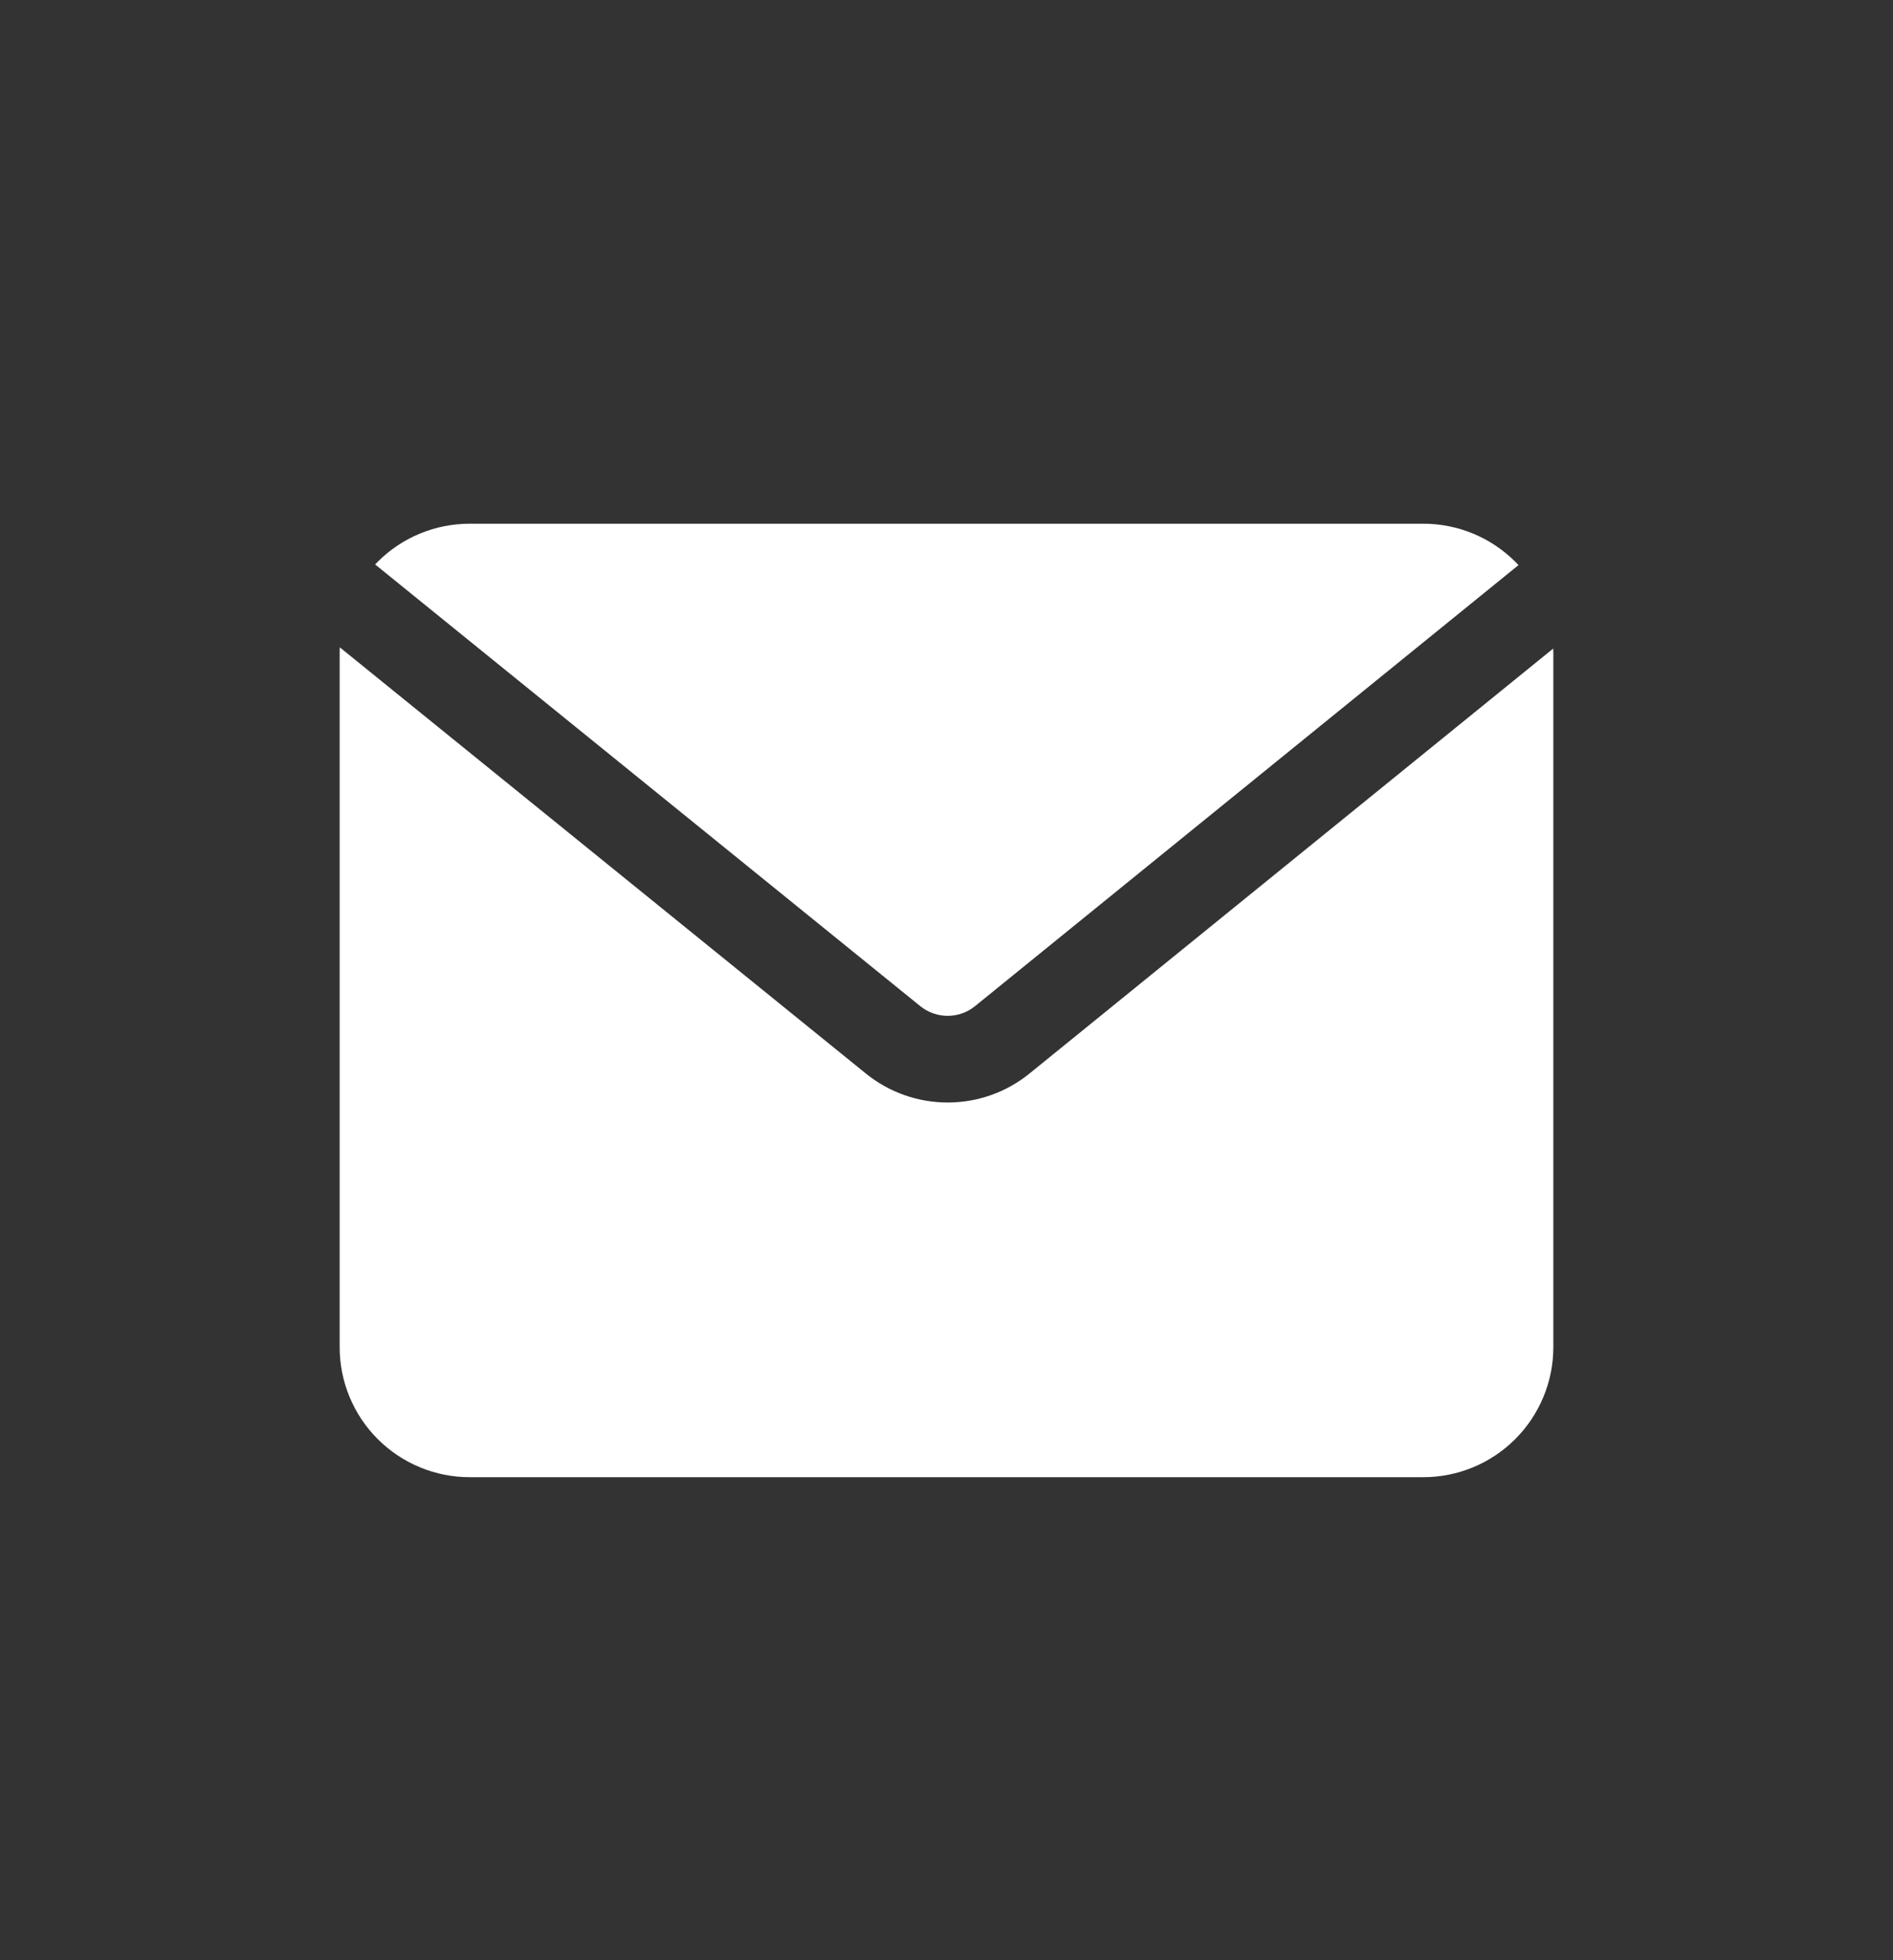 <svg width="28" height="29" viewBox="0 0 28 29" fill="none" xmlns="http://www.w3.org/2000/svg">
<rect x="0" y="0" width="28" height="29" fill="#333333" stroke="none"/>
<path fill-rule="evenodd" clip-rule="evenodd" d="M5.549 8.351C5.561 8.337 5.574 8.324 5.587 8.311C5.948 7.95 6.437 7.748 6.947 7.748H21.053C21.563 7.748 22.052 7.95 22.413 8.311C22.429 8.327 22.445 8.344 22.461 8.36L14.421 14.886C14.186 15.076 13.849 15.076 13.613 14.886L5.549 8.351ZM22.974 9.595C22.975 9.621 22.976 9.646 22.976 9.672V19.93C22.976 20.44 22.773 20.929 22.413 21.29C22.052 21.651 21.563 21.854 21.053 21.854H6.947C6.437 21.854 5.948 21.651 5.587 21.29C5.226 20.929 5.024 20.44 5.024 19.93V9.672C5.024 9.64 5.024 9.608 5.026 9.577L12.807 15.882C13.513 16.454 14.524 16.454 15.229 15.881L22.974 9.595Z" fill="white"/>
</svg>
